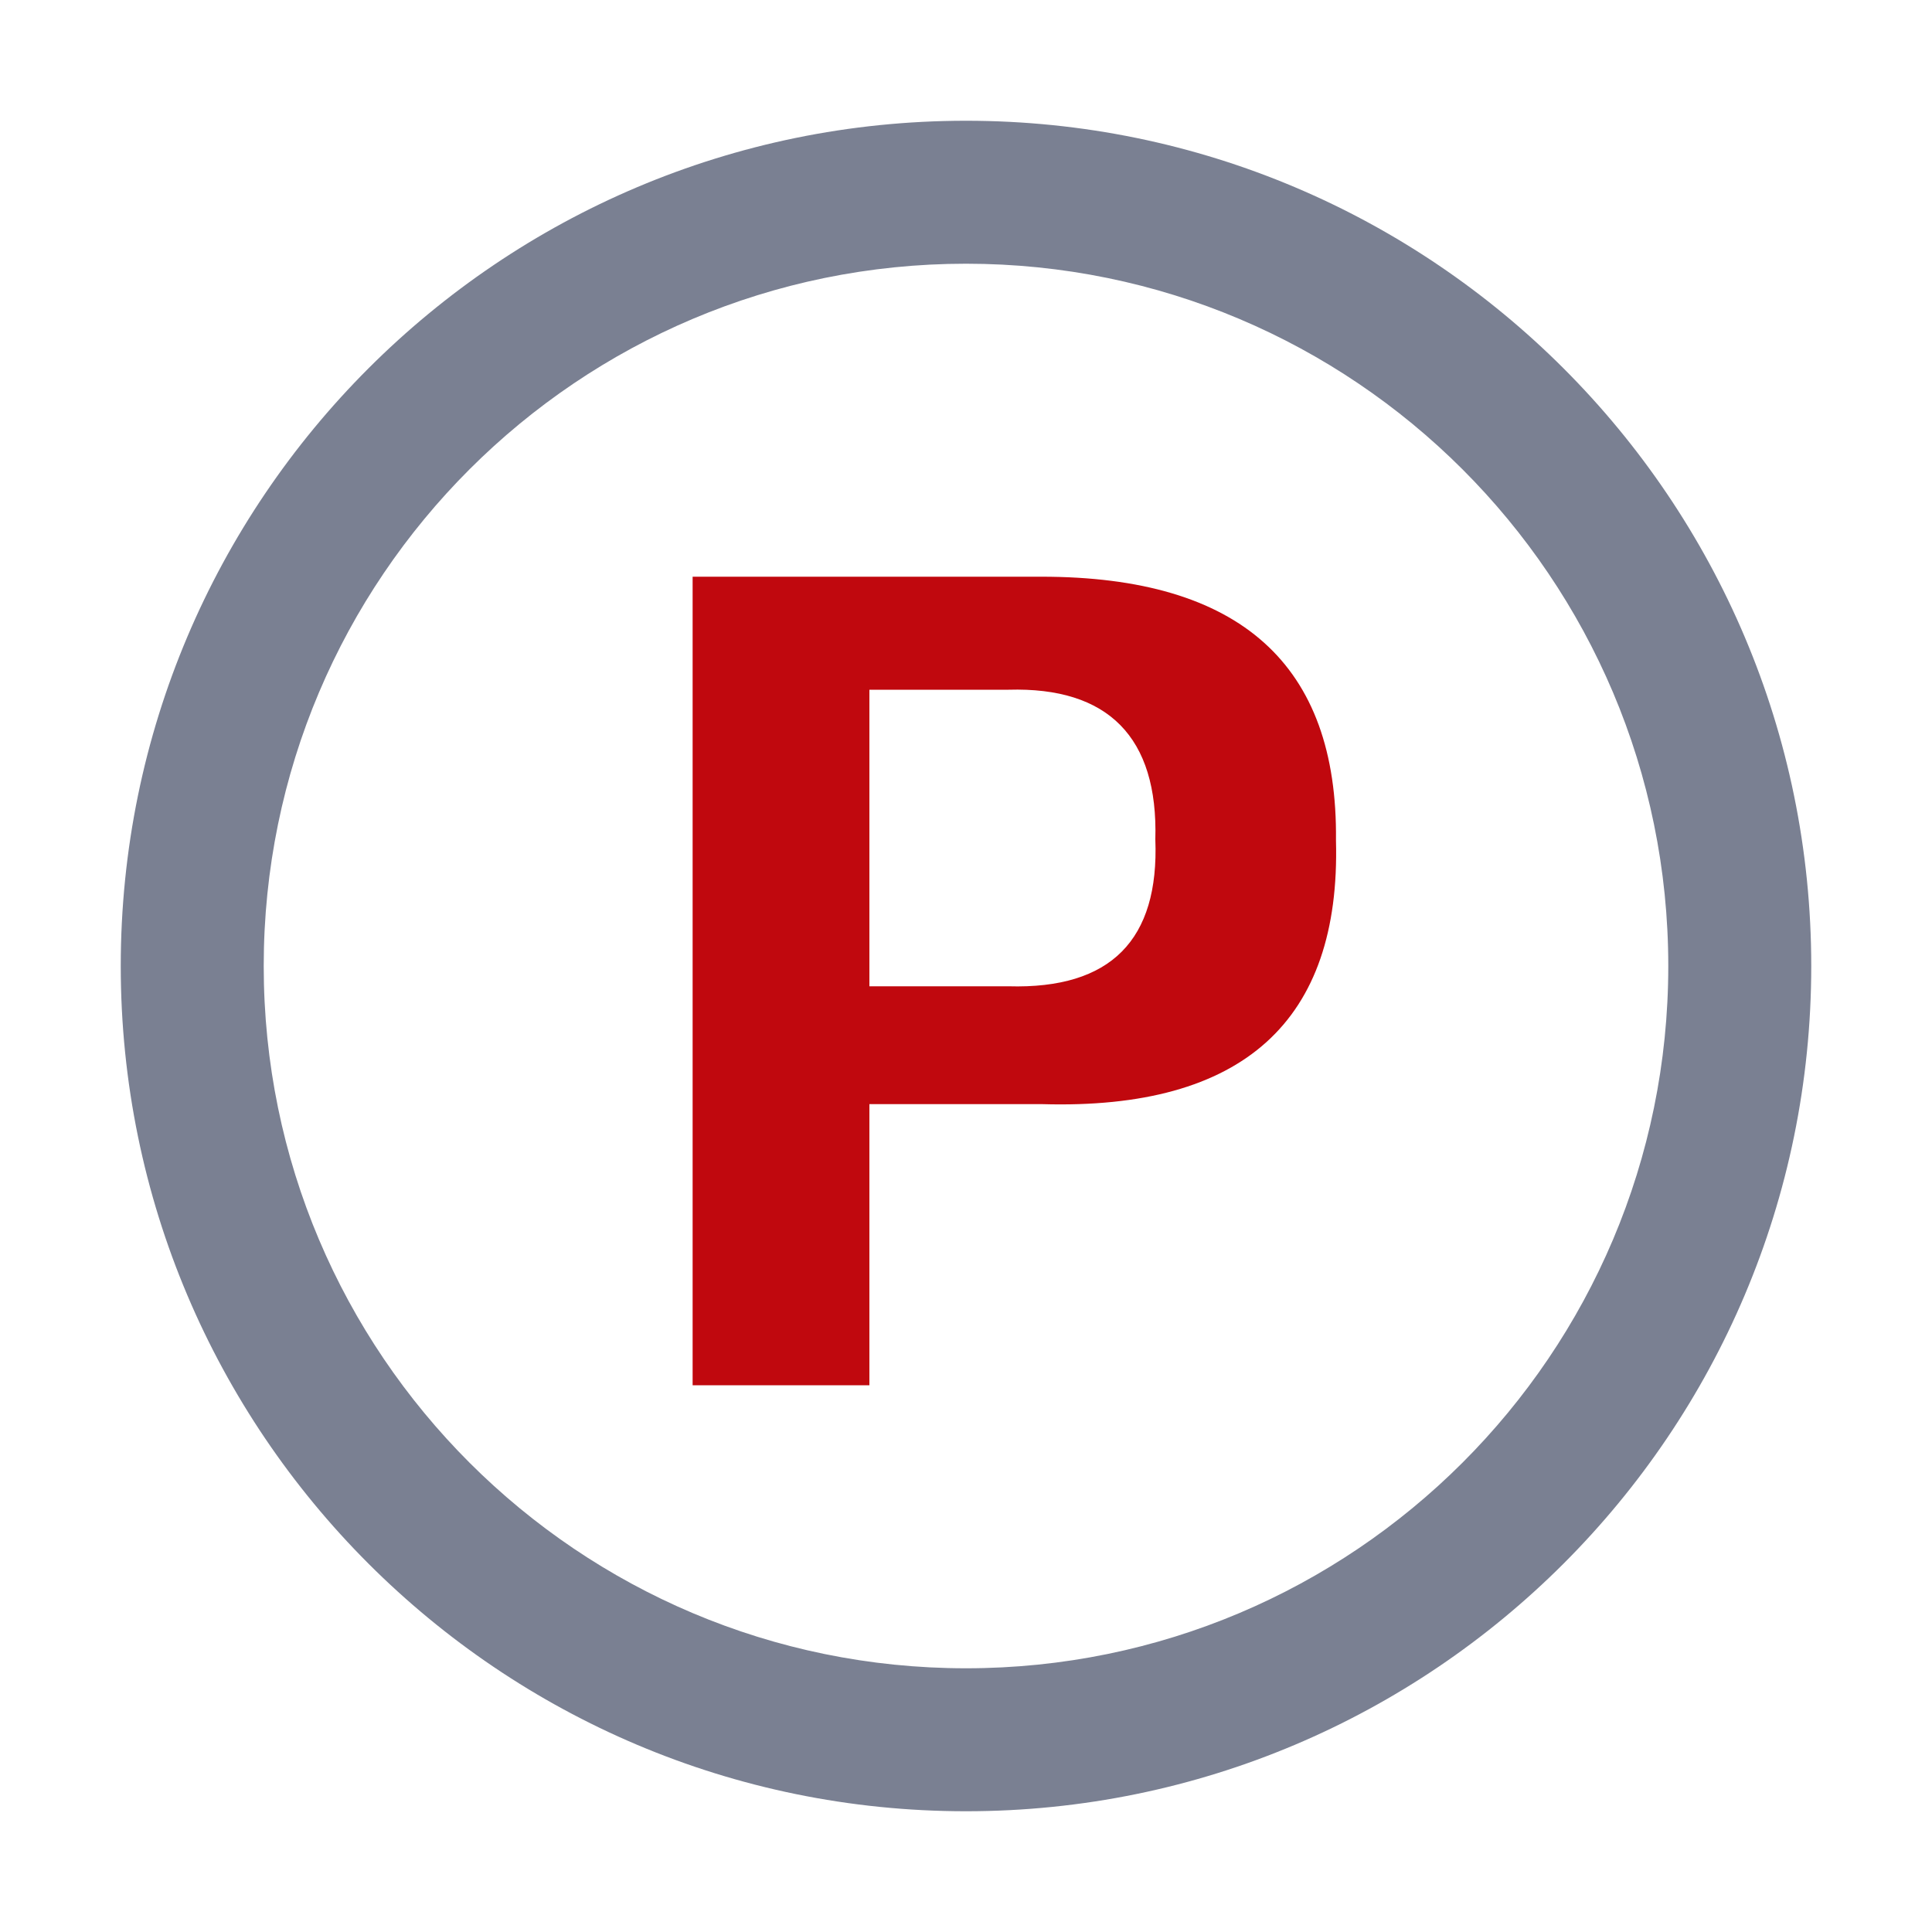 <?xml version="1.0" encoding="utf-8"?>
<!-- Generator: Adobe Illustrator 24.2.3, SVG Export Plug-In . SVG Version: 6.00 Build 0)  -->
<svg version="1.1" id="图层_1" xmlns="http://www.w3.org/2000/svg" xmlns:xlink="http://www.w3.org/1999/xlink" x="0px" y="0px"
	 viewBox="0 0 200 200" style="enable-background:new 0 0 200 200;" xml:space="preserve">
<style type="text/css">
	.st0{fill:#C0080E;}
	.st1{fill:#7A8092;}
</style>
<path class="st0" d="M107.8,59.7H71.7v83.7H90v-29.1h17.9c20.8,0.6,30.9-8.6,30.4-27.3C138.5,68.8,128.4,59.7,107.8,59.7L107.8,59.7
	z M104.4,102.1H90V71.4h14.4c10.3-0.3,15.5,4.9,15.2,15.5C120,97.3,115,102.4,104.4,102.1z"/>
<path class="st1" d="M100,12.5c-48.3,0-87.5,39.2-87.5,87.5s39.2,87.5,87.5,87.5s87.5-39.2,87.5-87.5S148.3,12.5,100,12.5z
	 M100,172.7c-40.1,0-72.7-32.5-72.7-72.7S59.9,27.3,100,27.3s72.7,32.5,72.7,72.7S140.1,172.7,100,172.7z"/>
</svg>
